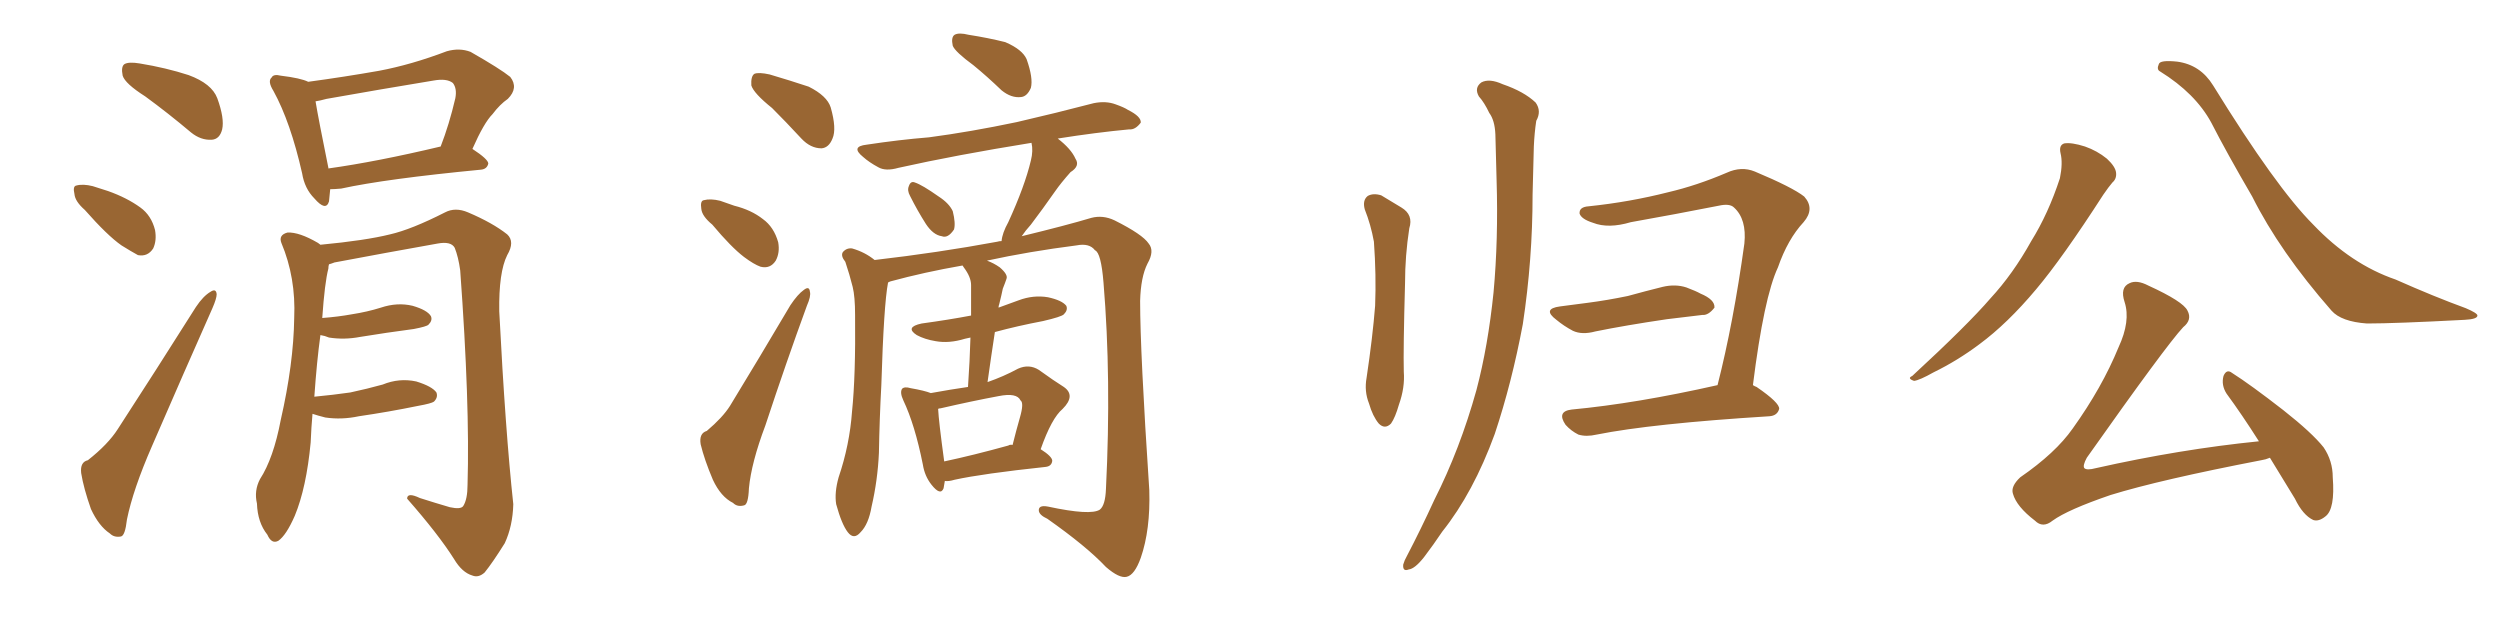 <svg xmlns="http://www.w3.org/2000/svg" xmlns:xlink="http://www.w3.org/1999/xlink" width="600" height="150"><path fill="#996633" padding="10" d="M34.86 23.14L34.86 23.14Q30.03 20.07 29.44 18.16L29.44 18.16Q29.00 15.97 29.88 15.38L29.88 15.38Q30.91 14.79 33.54 15.23L33.54 15.23Q39.84 16.26 45.26 18.02L45.26 18.02Q50.83 20.07 52.15 23.58L52.15 23.58Q53.91 28.42 53.32 31.05L53.32 31.05Q52.73 33.40 50.83 33.54L50.83 33.54Q48.19 33.69 45.85 31.79L45.85 31.79Q40.28 27.10 34.86 23.14ZM20.36 50.39L20.36 50.39Q18.02 48.34 17.87 46.58L17.87 46.58Q17.43 44.68 18.31 44.53L18.31 44.53Q19.92 44.09 22.27 44.68L22.27 44.68Q24.02 45.26 25.93 45.85L25.93 45.85Q30.47 47.46 33.69 49.80L33.69 49.80Q36.33 51.71 37.21 55.22L37.21 55.22Q37.65 57.71 36.77 59.62L36.77 59.62Q35.45 61.67 33.11 61.23L33.11 61.23Q31.49 60.35 29.15 58.89L29.15 58.89Q25.78 56.54 20.36 50.39ZM21.09 110.45L21.09 110.45Q25.93 106.64 28.27 102.98L28.27 102.98Q37.21 89.21 47.02 73.68L47.02 73.68Q48.78 71.04 50.54 70.02L50.54 70.02Q51.86 69.14 52.00 70.61L52.00 70.61Q52.00 71.63 50.98 73.97L50.98 73.97Q44.09 89.50 36.47 107.08L36.47 107.08Q31.93 117.48 30.47 124.66L30.47 124.66Q30.03 128.61 29.00 128.76L29.00 128.76Q27.39 129.05 26.37 128.03L26.37 128.03Q23.73 126.27 21.83 122.17L21.83 122.17Q20.07 117.19 19.48 113.53L19.48 113.53Q19.19 110.89 21.09 110.45ZM79.25 45.41L79.25 45.41Q79.10 47.02 78.96 48.34L78.96 48.34Q78.22 50.83 75.44 47.61L75.44 47.61Q73.10 45.26 72.51 41.60L72.51 41.60Q69.73 29.30 65.63 21.83L65.63 21.83Q64.16 19.48 65.19 18.60L65.19 18.60Q65.63 17.72 67.38 18.16L67.38 18.16Q72.22 18.75 73.97 19.63L73.97 19.63Q82.62 18.46 90.97 16.99L90.97 16.99Q98.73 15.53 107.23 12.30L107.23 12.30Q110.30 11.43 112.94 12.45L112.94 12.45Q120.12 16.55 122.46 18.46L122.46 18.46Q124.51 21.09 121.88 23.73L121.88 23.73Q119.97 25.05 118.21 27.39L118.21 27.39Q116.16 29.44 113.38 35.74L113.38 35.74Q117.19 38.23 117.19 39.26L117.19 39.26Q116.89 40.58 115.43 40.72L115.43 40.72Q92.58 42.92 81.88 45.26L81.88 45.26Q80.27 45.41 79.25 45.41ZM78.81 40.43L78.81 40.43Q90.38 38.82 105.76 35.16L105.76 35.16Q107.81 29.88 109.28 23.58L109.28 23.58Q109.72 21.24 108.69 19.92L108.69 19.92Q107.23 18.75 104.00 19.34L104.00 19.34Q91.55 21.39 78.37 23.73L78.37 23.73Q76.76 24.17 75.73 24.32L75.73 24.32Q76.46 28.71 78.81 40.28L78.81 40.28Q78.81 40.28 78.81 40.43ZM75 99.32L75 99.32L75 99.32Q74.71 102.54 74.56 106.20L74.56 106.20Q73.54 117.04 70.75 123.78L70.75 123.78Q68.70 128.47 66.80 129.79L66.80 129.79Q65.19 130.66 64.16 128.32L64.16 128.32Q61.82 125.39 61.67 120.85L61.67 120.85Q60.94 117.77 62.40 114.99L62.40 114.99Q65.63 110.01 67.38 100.78L67.38 100.78Q70.46 87.30 70.61 76.32L70.61 76.32Q71.04 66.65 67.53 58.30L67.53 58.30Q66.80 56.40 68.99 55.81L68.99 55.81Q71.78 55.66 76.32 58.30L76.32 58.30Q76.76 58.59 76.90 58.74L76.90 58.74Q87.74 57.71 93.60 56.25L93.60 56.25Q98.73 55.08 106.79 50.98L106.79 50.98Q109.28 49.66 112.35 50.98L112.35 50.98Q118.21 53.47 121.73 56.25L121.73 56.25Q123.63 58.01 121.73 61.23L121.73 61.23Q119.68 65.33 119.82 74.71L119.82 74.71Q121.29 103.42 123.19 121.00L123.19 121.00Q123.05 126.27 121.14 130.37L121.14 130.37Q118.21 135.06 116.31 137.40L116.31 137.40Q114.84 138.72 113.38 138.13L113.38 138.13Q110.89 137.40 108.98 134.18L108.98 134.18Q105.18 128.17 97.71 119.68L97.71 119.68Q97.71 118.07 100.78 119.53L100.78 119.53Q104.44 120.70 107.96 121.73L107.96 121.73Q110.60 122.31 111.18 121.44L111.18 121.44Q112.21 119.82 112.21 116.31L112.21 116.31Q112.79 96.97 110.45 64.89L110.45 64.89Q110.01 61.67 109.13 59.47L109.13 59.47Q108.25 57.86 105.03 58.45L105.03 58.45Q92.72 60.64 80.27 62.99L80.27 62.99Q79.54 63.28 78.96 63.43L78.96 63.43Q78.81 63.87 78.81 64.45L78.81 64.45Q77.93 67.82 77.34 76.32L77.34 76.32Q81.15 76.03 84.38 75.44L84.38 75.44Q88.18 74.85 91.41 73.83L91.41 73.83Q95.36 72.51 99.02 73.39L99.02 73.39Q102.54 74.41 103.42 75.88L103.42 75.88Q103.86 76.90 102.83 77.93L102.83 77.93Q102.39 78.37 99.32 78.96L99.32 78.96Q92.72 79.83 86.43 80.86L86.43 80.86Q82.62 81.59 78.96 81.01L78.96 81.01Q77.93 80.57 76.90 80.42L76.90 80.42Q76.03 86.72 75.44 95.21L75.44 95.21Q79.98 94.78 84.08 94.19L84.08 94.19Q88.18 93.31 91.85 92.29L91.85 92.29Q95.80 90.67 99.90 91.55L99.90 91.55Q103.71 92.72 104.74 94.19L104.74 94.19Q105.18 95.36 104.15 96.39L104.15 96.39Q103.56 96.83 100.34 97.41L100.34 97.41Q93.16 98.88 86.13 99.90L86.13 99.90Q82.03 100.78 78.08 100.20L78.08 100.20Q76.32 99.76 75 99.32ZM185.30 25.93L185.30 25.93Q180.91 22.41 180.32 20.51L180.32 20.51Q180.18 18.31 181.05 17.72L181.05 17.72Q182.08 17.29 184.72 17.87L184.72 17.87Q189.70 19.34 194.09 20.80L194.09 20.80Q198.49 23.00 199.37 25.78L199.37 25.78Q200.83 30.91 199.80 33.25L199.80 33.25Q198.93 35.45 197.17 35.60L197.17 35.60Q194.53 35.60 192.33 33.25L192.33 33.25Q188.53 29.15 185.30 25.93ZM170.95 53.91L170.95 53.91Q168.46 51.86 168.31 50.10L168.31 50.10Q168.02 48.19 168.90 48.05L168.90 48.05Q170.51 47.61 172.85 48.19L172.85 48.19Q174.46 48.78 176.22 49.37L176.22 49.37Q180.32 50.39 183.11 52.59L183.11 52.59Q185.74 54.49 186.77 58.15L186.77 58.15Q187.21 60.64 186.18 62.55L186.18 62.55Q184.86 64.60 182.52 64.01L182.52 64.01Q180.91 63.43 178.56 61.67L178.56 61.67Q175.49 59.33 170.95 53.91ZM169.63 103.42L169.63 103.42Q173.44 100.20 175.20 97.41L175.20 97.41Q182.08 86.13 189.70 73.24L189.70 73.24Q191.46 70.61 192.92 69.58L192.92 69.58Q194.24 68.55 194.38 70.02L194.38 70.02Q194.68 71.04 193.65 73.39L193.65 73.39Q188.67 87.01 183.69 102.10L183.69 102.10Q180.32 111.04 179.74 117.19L179.74 117.19Q179.59 121.14 178.56 121.29L178.56 121.29Q176.95 121.73 175.93 120.70L175.93 120.70Q173.00 119.24 171.09 115.14L171.09 115.14Q169.04 110.30 168.16 106.64L168.16 106.64Q167.72 104.00 169.63 103.42ZM233.64 15.67L233.64 15.67Q229.25 12.45 228.66 10.99L228.66 10.99Q228.22 8.94 229.10 8.35L229.10 8.35Q230.13 7.76 232.47 8.35L232.47 8.35Q237.16 9.08 241.26 10.11L241.26 10.11Q245.36 11.87 246.39 14.21L246.39 14.21Q248.00 18.75 247.41 21.09L247.41 21.09Q246.53 23.14 245.07 23.29L245.07 23.29Q242.72 23.58 240.38 21.68L240.38 21.68Q236.87 18.31 233.64 15.67ZM218.41 47.02L218.41 47.02Q217.68 45.70 218.12 44.68L218.12 44.68Q218.55 43.36 219.58 43.80L219.58 43.80Q221.34 44.38 225.29 47.17L225.29 47.17Q227.78 48.78 228.66 50.68L228.66 50.68Q229.39 53.61 228.96 55.08L228.96 55.08Q227.49 57.28 226.03 56.69L226.03 56.69Q223.97 56.40 222.22 53.76L222.22 53.76Q220.17 50.54 218.41 47.02ZM226.76 115.43L226.76 115.43Q226.61 116.31 226.46 117.19L226.46 117.19Q225.73 119.09 223.54 116.31L223.54 116.31Q221.92 114.26 221.48 111.47L221.48 111.47Q219.58 101.95 216.80 96.09L216.80 96.09Q215.92 94.19 216.50 93.31L216.50 93.31Q217.09 92.72 218.55 93.16L218.55 93.16Q221.92 93.75 223.39 94.34L223.39 94.34Q228.22 93.46 232.32 92.87L232.32 92.87Q232.76 86.43 232.91 81.01L232.91 81.01Q232.18 81.15 231.59 81.30L231.59 81.30Q227.78 82.47 224.56 81.88L224.56 81.88Q221.92 81.45 220.02 80.42L220.02 80.42Q217.09 78.52 221.19 77.64L221.19 77.64Q227.64 76.76 233.06 75.73L233.06 75.73Q233.06 71.92 233.06 68.41L233.06 68.41Q233.06 66.50 231.30 64.16L231.30 64.16Q231.15 63.87 231.01 63.72L231.01 63.72Q221.78 65.33 213.72 67.53L213.72 67.53Q213.28 67.68 213.13 67.82L213.13 67.82Q212.11 73.10 211.52 92.43L211.52 92.43Q211.08 100.63 210.94 108.69L210.94 108.69Q210.64 115.28 209.18 121.58L209.18 121.58Q208.45 125.83 206.54 127.73L206.54 127.73Q204.93 129.64 203.47 127.73L203.47 127.73Q202.00 125.83 200.68 121.00L200.68 121.00Q200.24 118.21 201.27 114.55L201.27 114.55Q203.91 106.79 204.49 98.73L204.49 98.73Q205.37 90.23 205.22 75.59L205.22 75.59Q205.22 71.19 204.64 68.85L204.64 68.85Q203.91 65.92 202.88 62.84L202.88 62.84Q201.71 61.38 202.29 60.50L202.29 60.50Q203.17 59.47 204.49 59.62L204.49 59.62Q207.57 60.50 209.91 62.40L209.91 62.40Q225.15 60.64 239.36 58.01L239.36 58.01Q239.79 57.86 240.38 57.86L240.38 57.86Q240.53 55.96 241.99 53.32L241.99 53.32Q245.95 44.68 247.41 38.53L247.41 38.53Q248.00 36.18 247.56 34.28L247.56 34.28Q229.39 37.21 215.63 40.28L215.63 40.28Q212.55 41.16 210.79 40.14L210.79 40.14Q208.59 38.96 207.13 37.65L207.13 37.65Q204.05 35.16 208.01 34.72L208.01 34.72Q215.77 33.54 222.95 32.96L222.95 32.96Q232.91 31.64 244.04 29.30L244.04 29.30Q253.56 27.10 262.50 24.76L262.50 24.76Q265.43 24.17 267.77 25.05L267.77 25.05Q269.82 25.78 270.70 26.37L270.70 26.37Q273.93 27.98 273.78 29.44L273.78 29.44Q272.46 31.20 271.00 31.05L271.00 31.05Q263.09 31.79 253.86 33.25L253.86 33.25Q257.08 35.74 258.11 38.09L258.11 38.09Q259.28 39.84 256.93 41.31L256.93 41.31Q254.59 43.95 253.27 45.85L253.27 45.85Q250.20 50.24 247.41 53.91L247.41 53.91Q246.09 55.37 245.21 56.69L245.21 56.69Q256.05 54.05 261.91 52.29L261.91 52.29Q264.70 51.56 267.48 52.88L267.48 52.88Q274.22 56.25 275.68 58.45L275.68 58.45Q277.15 60.21 275.39 63.28L275.39 63.28Q273.78 66.50 273.63 72.22L273.63 72.22Q273.63 84.52 275.83 117.63L275.83 117.63Q276.12 127.15 273.78 133.89L273.78 133.89Q272.31 137.99 270.41 138.43L270.41 138.43Q268.65 138.87 265.43 136.08L265.43 136.08Q260.74 131.10 251.37 124.51L251.37 124.51Q249.46 123.63 249.32 122.61L249.32 122.61Q249.17 121.14 251.51 121.58L251.51 121.58Q261.77 123.78 263.96 122.31L263.96 122.31Q265.28 121.29 265.43 117.33L265.43 117.33Q266.75 90.82 264.84 67.82L264.84 67.82Q264.26 60.64 262.79 60.06L262.79 60.06Q261.47 58.30 258.40 58.89L258.40 58.89Q246.97 60.35 236.87 62.55L236.87 62.55Q238.48 63.13 239.94 64.16L239.94 64.16Q241.99 65.92 241.55 66.94L241.55 66.94Q241.26 67.82 240.67 69.29L240.67 69.29Q240.38 70.75 239.79 73.10L239.79 73.10Q239.65 73.39 239.65 73.83L239.65 73.83Q242.14 72.95 244.48 72.07L244.48 72.07Q248.00 70.75 251.51 71.34L251.51 71.34Q254.88 72.07 255.91 73.39L255.91 73.39Q256.35 74.41 255.32 75.44L255.32 75.44Q254.74 76.03 250.34 77.05L250.34 77.05Q244.19 78.22 238.77 79.69L238.77 79.69Q237.89 85.40 237.01 91.70L237.01 91.70Q240.82 90.38 244.34 88.48L244.34 88.48Q246.97 87.30 249.32 88.77L249.32 88.77Q252.98 91.41 255.32 92.87L255.32 92.87Q258.25 94.92 255.03 98.14L255.03 98.14Q252.39 100.34 249.76 107.81L249.76 107.81Q252.54 109.57 252.54 110.60L252.54 110.60Q252.39 111.91 250.93 112.06L250.93 112.06Q235.84 113.67 229.10 115.14L229.10 115.14Q227.64 115.58 226.76 115.43ZM241.99 106.93L241.99 106.93L241.99 106.93Q242.43 106.64 243.02 106.79L243.02 106.79Q243.90 103.27 244.78 100.20L244.78 100.20Q245.80 96.68 244.92 96.09L244.92 96.09Q244.04 94.19 239.65 95.07L239.65 95.07Q233.35 96.24 225.73 98.00L225.73 98.00Q225.29 98.00 225.15 98.14L225.15 98.14Q225.29 101.07 226.61 110.74L226.61 110.74Q233.50 109.28 241.99 106.93ZM327.54 50.24L327.54 50.24Q326.95 48.05 328.27 47.02L328.27 47.02Q329.59 46.29 331.49 46.88L331.49 46.88Q333.98 48.34 336.33 49.80L336.33 49.80Q339.26 51.56 338.23 54.79L338.23 54.79Q337.21 61.38 337.21 67.97L337.21 67.97Q336.77 83.79 336.91 89.21L336.91 89.21Q337.21 93.02 335.74 97.12L335.74 97.12Q334.86 100.20 333.84 101.66L333.84 101.66Q332.37 103.13 330.91 101.66L330.91 101.66Q329.44 99.90 328.56 96.83L328.56 96.83Q327.39 93.90 327.98 90.67L327.98 90.67Q329.44 80.86 330.03 73.39L330.03 73.39Q330.32 66.06 329.74 58.01L329.74 58.01Q329.00 53.91 327.54 50.24ZM354.93 23.14L354.93 23.14Q353.76 21.09 355.52 19.78L355.52 19.78Q357.42 18.75 360.64 20.21L360.64 20.21Q365.77 21.97 368.55 24.61L368.55 24.61Q370.02 26.66 368.70 29.00L368.70 29.00Q368.26 31.93 368.12 35.16L368.12 35.16Q367.97 40.58 367.82 46.73L367.82 46.73Q367.82 62.26 365.48 77.78L365.48 77.78Q362.84 91.85 358.74 104.15L358.74 104.15Q353.61 118.21 346.14 127.59L346.14 127.59Q344.09 130.66 341.75 133.74L341.75 133.74Q339.55 136.52 338.09 136.67L338.09 136.67Q336.62 137.26 336.77 135.50L336.77 135.50Q337.06 134.47 337.65 133.45L337.65 133.45Q341.02 127.00 344.24 119.97L344.24 119.97Q350.39 107.81 354.35 93.60L354.35 93.60Q357.13 83.06 358.45 70.17L358.45 70.17Q359.62 57.42 359.18 43.21L359.18 43.21Q359.03 37.21 358.89 32.23L358.89 32.23Q358.74 28.86 357.42 27.10L357.42 27.10Q356.25 24.61 354.93 23.14ZM374.41 73.54L374.41 73.54Q377.93 73.10 381.15 72.66L381.15 72.66Q385.69 72.07 390.67 71.04L390.67 71.04Q394.92 69.87 399.02 68.85L399.02 68.85Q402.10 68.12 404.74 68.99L404.74 68.99Q407.08 69.87 408.11 70.46L408.11 70.46Q411.62 71.92 411.47 73.83L411.47 73.83Q410.01 75.73 408.54 75.59L408.54 75.59Q404.59 76.03 400.05 76.61L400.05 76.61Q390.09 78.08 382.91 79.54L382.91 79.54Q379.69 80.42 377.49 79.39L377.49 79.39Q375.29 78.22 373.54 76.76L373.54 76.76Q370.02 74.12 374.41 73.54ZM420.70 92.43L420.70 92.43L420.70 92.43Q421.14 92.72 421.58 92.87L421.58 92.87Q427.15 96.68 427.00 98.14L427.00 98.14Q426.56 99.76 424.66 99.90L424.66 99.90Q396.39 101.66 383.20 104.30L383.20 104.30Q380.71 104.88 378.81 104.30L378.81 104.30Q377.05 103.42 375.73 101.95L375.73 101.95Q373.54 98.73 377.20 98.29L377.20 98.29Q392.72 96.83 412.21 92.43L412.21 92.43Q416.02 77.49 418.65 58.45L418.65 58.45Q419.24 52.59 416.16 49.80L416.16 49.80Q415.14 48.78 412.50 49.37L412.50 49.37Q402.10 51.42 391.41 53.32L391.41 53.32Q385.99 54.93 382.32 53.47L382.32 53.47Q379.54 52.59 379.10 51.27L379.10 51.27Q378.96 49.66 381.30 49.51L381.30 49.51Q391.11 48.49 400.34 46.14L400.34 46.14Q407.23 44.53 414.40 41.46L414.40 41.46Q417.92 39.84 421.14 41.16L421.14 41.16Q430.22 44.97 433.01 47.17L433.01 47.17Q435.64 50.10 432.86 53.32L432.86 53.32Q429.05 57.42 426.71 64.16L426.71 64.16Q423.34 71.34 420.70 92.43ZM494.53 36.77L494.53 36.77Q494.09 34.86 495.41 34.42L495.41 34.42Q497.17 34.13 500.39 35.16L500.39 35.16Q503.32 36.18 505.66 38.09L505.66 38.09Q507.71 39.99 507.86 41.46L507.86 41.46Q508.01 42.92 506.98 43.80L506.98 43.80Q506.10 44.82 504.79 46.73L504.79 46.73Q494.97 61.96 488.67 69.43L488.67 69.43Q481.79 77.64 475.05 82.62L475.05 82.62Q469.78 86.57 464.06 89.36L464.06 89.36Q460.69 91.26 459.38 91.41L459.38 91.41Q457.62 90.82 458.94 90.23L458.94 90.23Q472.27 77.93 477.69 71.63L477.69 71.63Q483.11 65.77 487.50 57.86L487.50 57.86Q491.60 51.27 494.38 42.77L494.38 42.77Q495.12 39.11 494.53 36.77ZM518.41 17.14L518.41 17.14Q517.53 16.70 518.12 15.38L518.12 15.38Q518.41 14.36 522.51 14.79L522.51 14.79Q528.08 15.53 531.15 20.51L531.15 20.51Q546.24 44.97 555.18 53.91L555.18 53.91Q564.26 63.43 574.95 67.09L574.95 67.09Q584.18 71.19 591.80 73.97L591.80 73.97Q594.58 75.15 594.58 75.73L594.58 75.73Q594.58 76.61 591.50 76.76L591.50 76.76Q574.80 77.64 568.07 77.64L568.07 77.64Q561.91 77.20 559.57 74.56L559.57 74.56Q547.12 60.35 540.53 47.17L540.53 47.17Q534.38 36.62 530.71 29.44L530.71 29.44Q526.90 22.41 518.41 17.14ZM544.78 109.86L544.78 109.86L544.78 109.86Q543.75 110.30 542.72 110.45L542.72 110.45Q518.41 115.14 506.54 118.80L506.54 118.80Q496.29 122.31 492.63 124.95L492.63 124.95Q490.28 126.86 488.38 124.95L488.38 124.95Q483.98 121.58 483.11 118.51L483.11 118.51Q482.52 116.75 484.86 114.55L484.86 114.55Q493.36 108.69 497.46 102.83L497.46 102.83Q504.49 93.02 508.45 83.35L508.45 83.35Q511.38 77.05 509.91 72.51L509.91 72.51Q508.74 68.99 511.08 67.97L511.08 67.97Q512.84 67.09 515.63 68.55L515.63 68.55Q523.97 72.36 525 74.56L525 74.56Q526.17 76.76 523.97 78.52L523.97 78.52Q519.87 82.91 500.83 109.86L500.83 109.86Q499.80 111.77 500.24 112.35L500.24 112.35Q500.83 112.94 503.03 112.35L503.03 112.35Q523.24 107.81 542.14 105.91L542.14 105.91Q538.04 99.46 534.38 94.48L534.38 94.48Q533.06 92.43 533.64 90.23L533.64 90.23Q534.38 88.48 535.69 89.50L535.69 89.50Q540.09 92.29 548.00 98.44L548.00 98.44Q554.88 103.86 557.67 107.37L557.67 107.37Q559.86 110.60 559.86 114.55L559.86 114.55Q560.45 122.17 558.11 123.93L558.11 123.93Q556.49 125.24 555.18 124.80L555.18 124.80Q552.69 123.63 550.78 119.68L550.78 119.68Q547.56 114.40 544.78 109.86Z"/></svg>